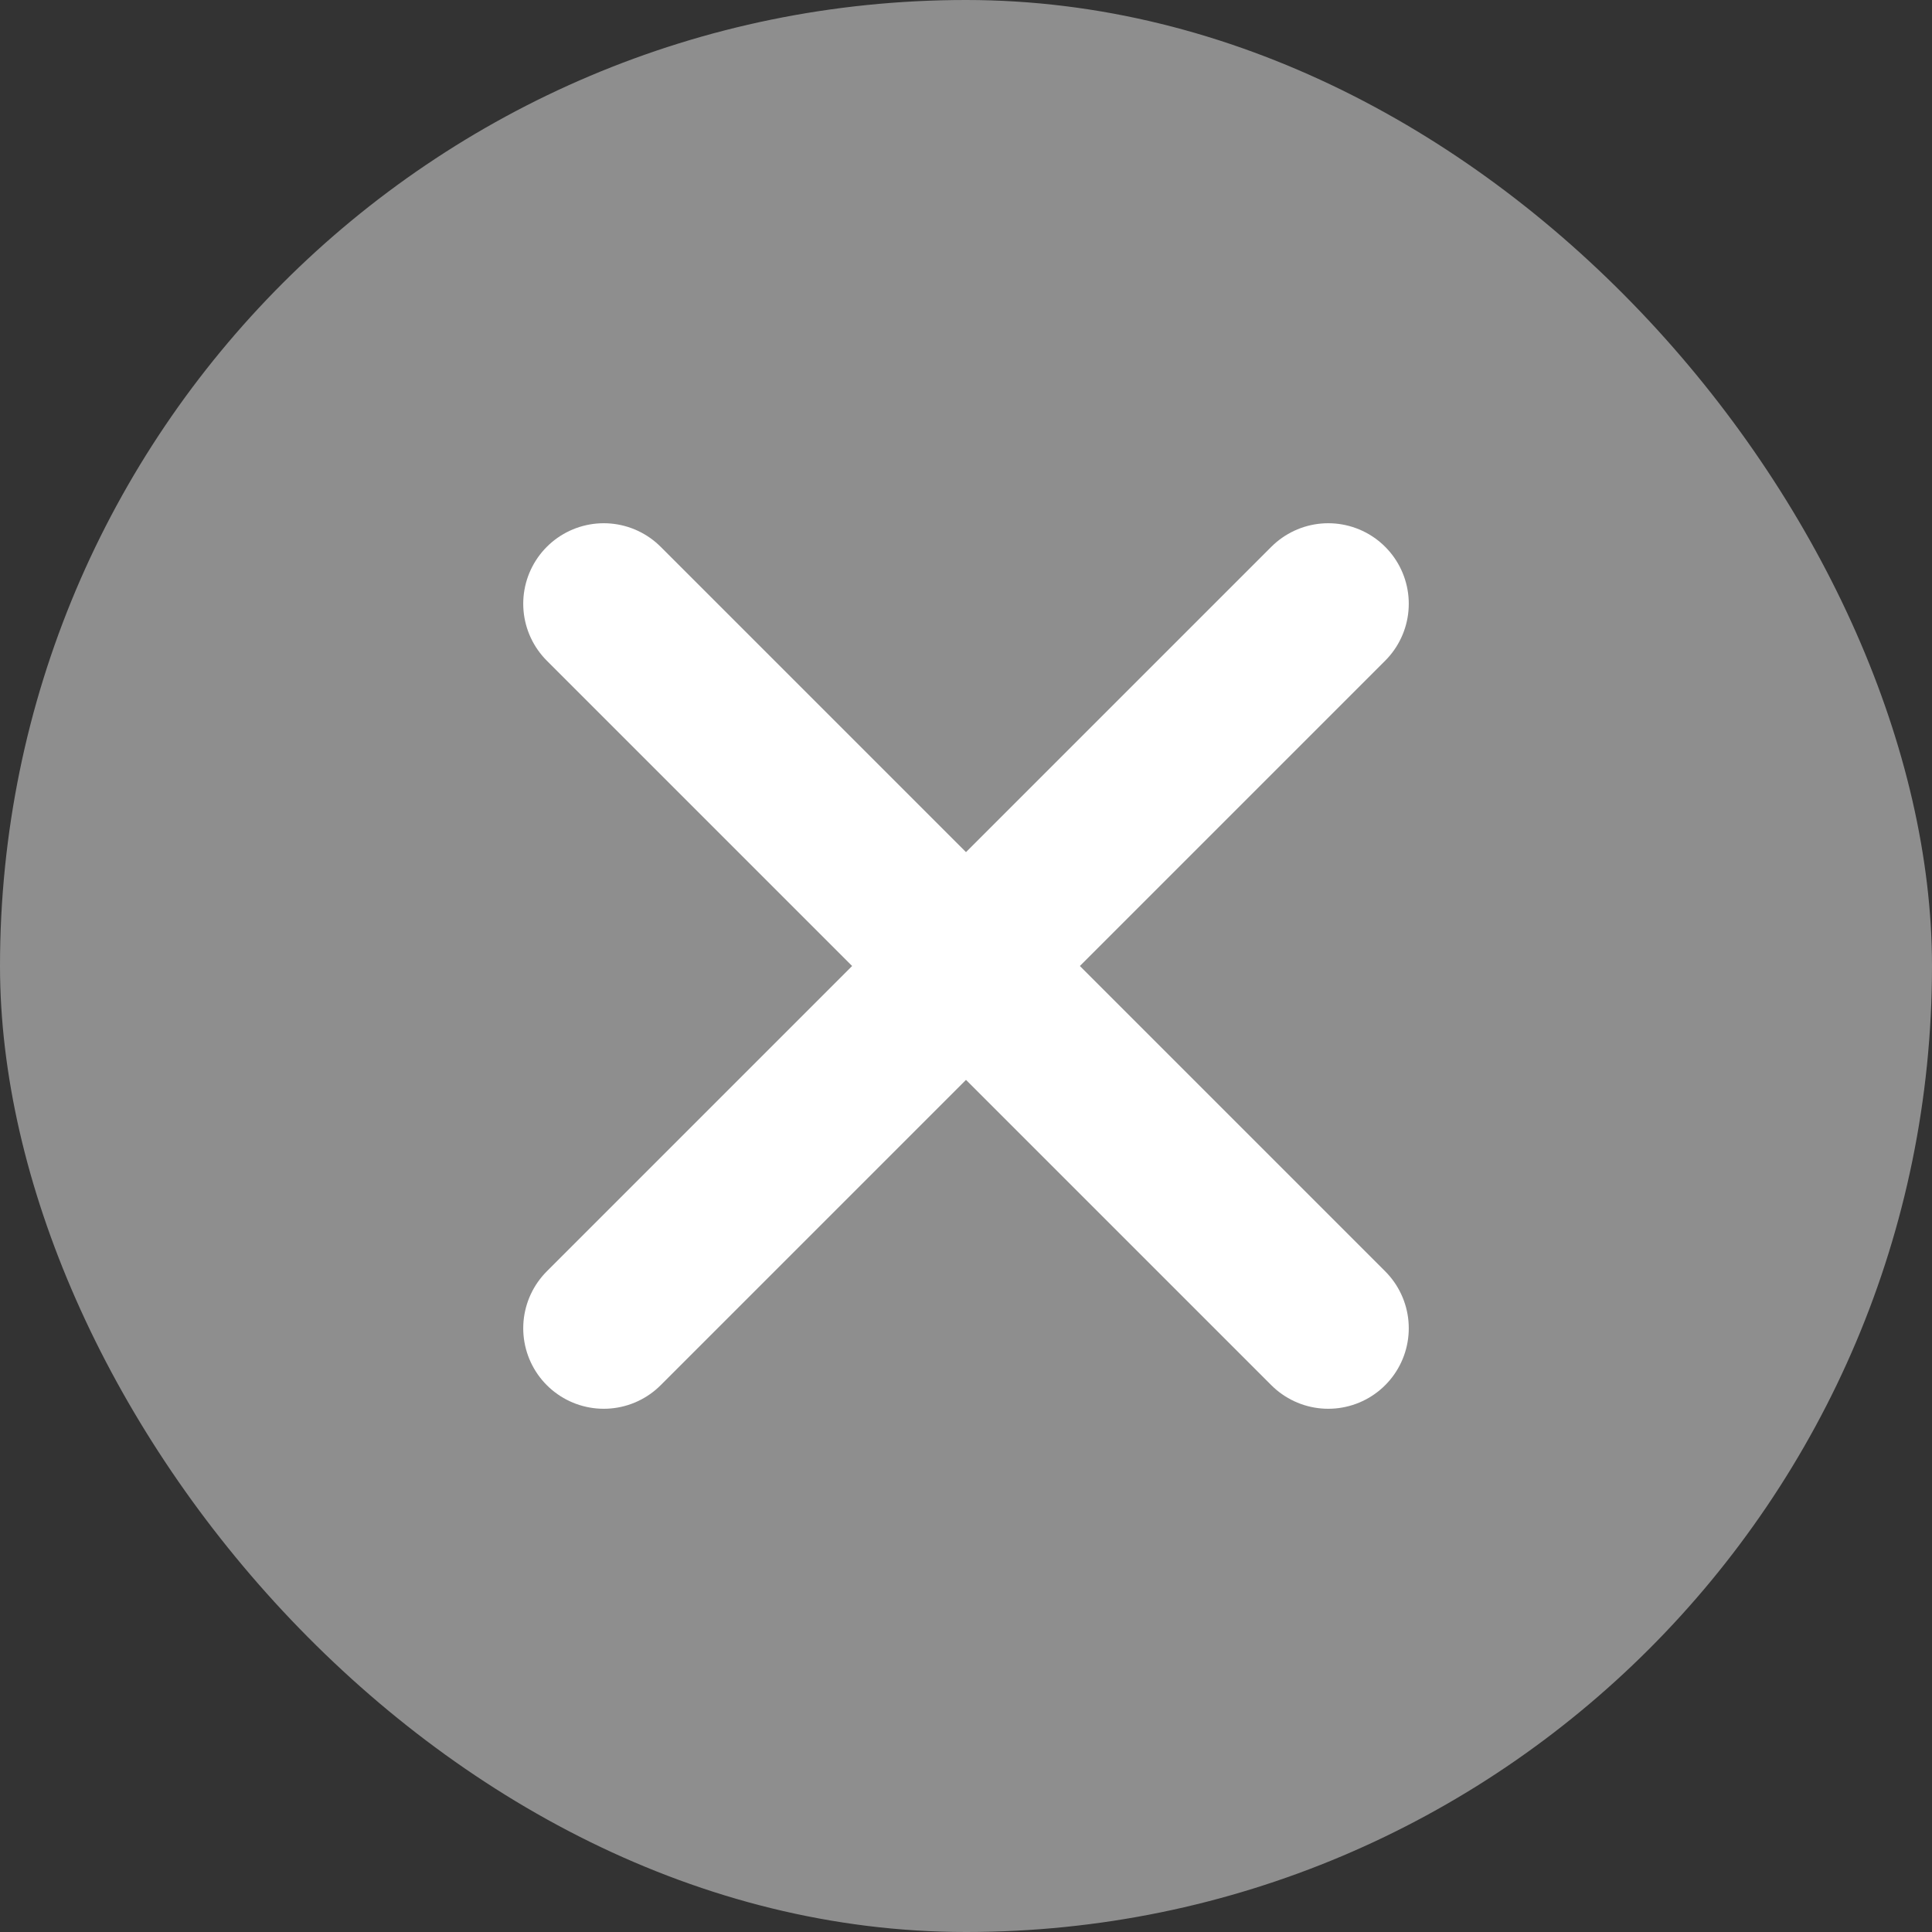 <?xml version="1.0" encoding="UTF-8"?> <svg xmlns="http://www.w3.org/2000/svg" width="20" height="20" viewBox="0 0 20 20" fill="none"><rect x="0" y="0" width="20" height="20" fill="#333333" stroke="none"/><rect width="20" height="20" rx="10" fill="#8E8E8E"></rect><path d="M13.75 6.25L6.25 13.75M6.25 6.25L13.75 13.75" stroke="white" stroke-width="1.667" stroke-linecap="round" stroke-linejoin="round"></path></svg> 